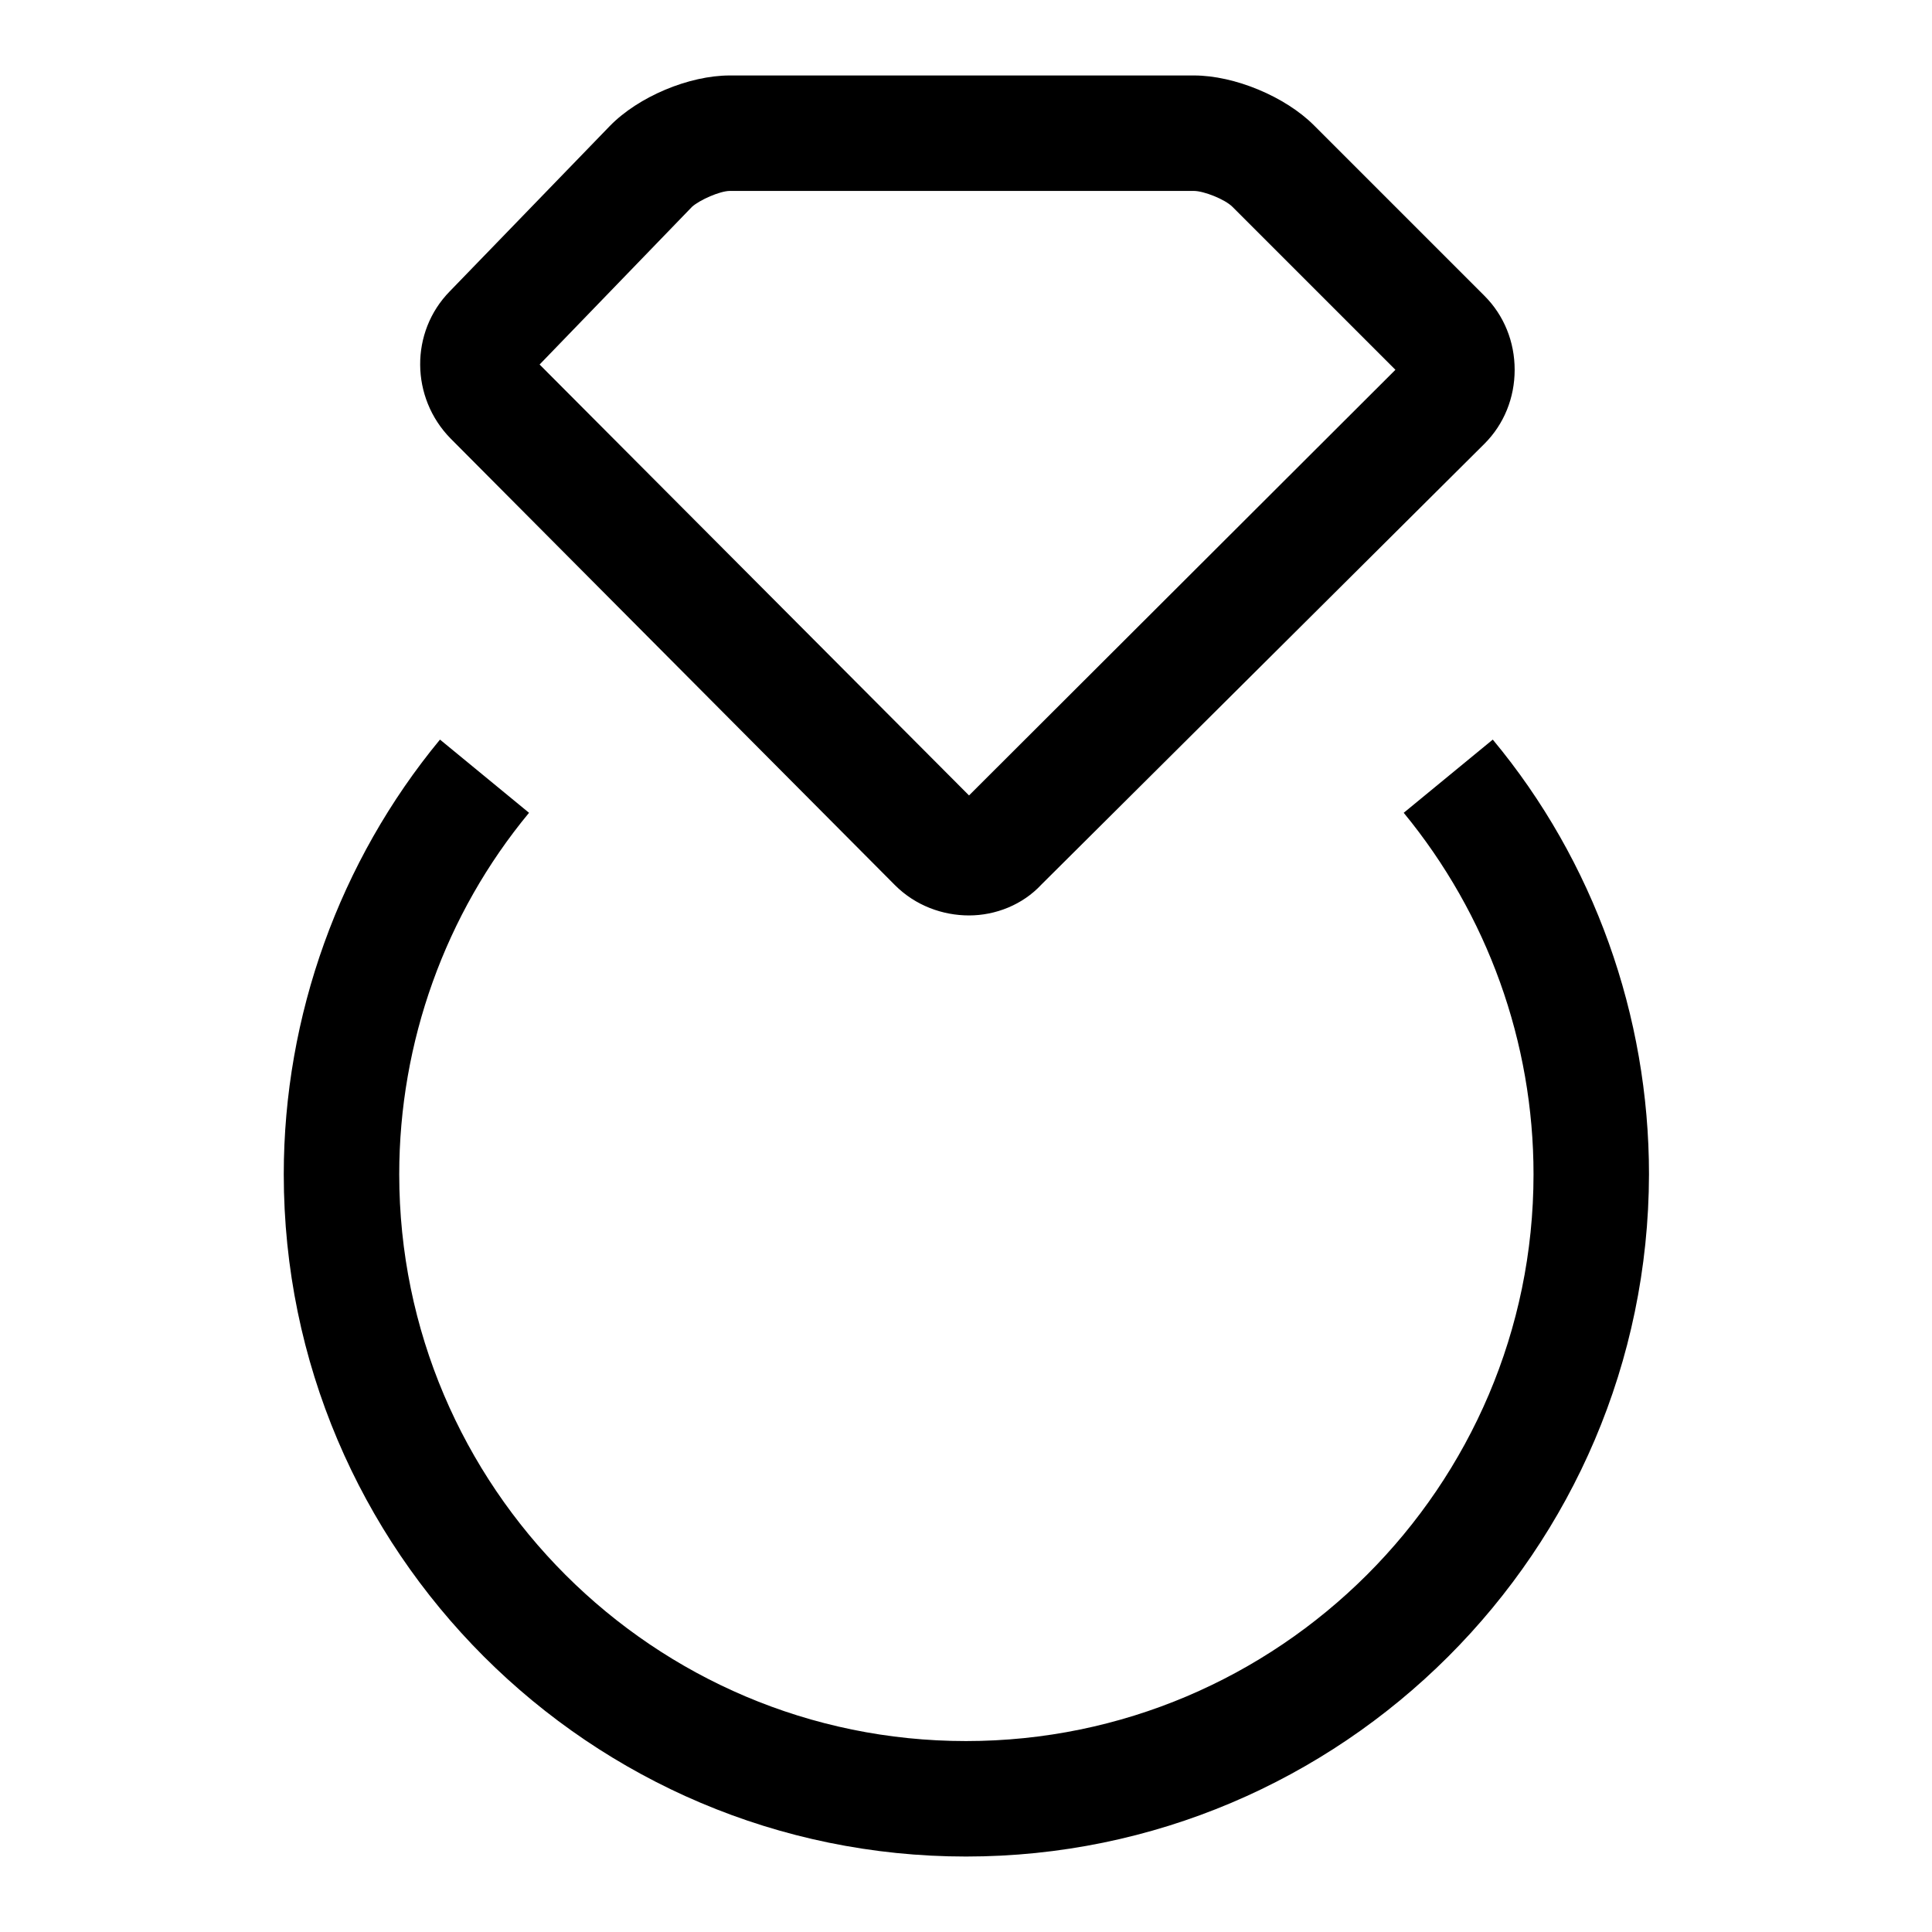 <?xml version="1.0" encoding="utf-8"?>
<!-- Svg Vector Icons : http://www.onlinewebfonts.com/icon -->
<!DOCTYPE svg PUBLIC "-//W3C//DTD SVG 1.1//EN" "http://www.w3.org/Graphics/SVG/1.1/DTD/svg11.dtd">
<svg version="1.1" xmlns="http://www.w3.org/2000/svg" xmlns:xlink="http://www.w3.org/1999/xlink" x="0px" y="0px" viewBox="0 0 256 256" enable-background="new 0 0 256 256" xml:space="preserve">
<g> <path fill="#000000" d="M128,246c-49.8,0-90.4-40.5-90.4-90.4c0-21,7.4-41.5,20.7-57.6l11.8,9.7c-11.1,13.4-17.2,30.4-17.2,47.9 c0,41.4,33.7,75.1,75.1,75.1c41.4,0,75.2-33.7,75.2-75.1c0-17.5-6.1-34.4-17.2-47.9l11.8-9.7c13.4,16.1,20.7,36.6,20.7,57.6 C218.4,205.5,177.8,246,128,246L128,246z M128.4,121.3c-3.5,0-7.1-1.3-9.8-4L59.7,58.1c-5.3-5.4-5.4-14.1-0.1-19.5l21.2-21.9 c3.8-3.9,10.5-6.7,15.9-6.7h61.5c5.4,0,12.1,2.8,15.9,6.6l22.6,22.6c2.6,2.6,4,6.1,4,9.8s-1.4,7.2-4,9.8l-58.7,58.4 C135.5,119.9,131.9,121.3,128.4,121.3L128.4,121.3z M71.5,48.3l56.9,57.1L184.9,49l-21.6-21.6c-1-1-3.8-2.1-5.1-2.1H96.7 c-1.3,0-4,1.2-5,2.1L71.5,48.3z"/></g>
</svg>